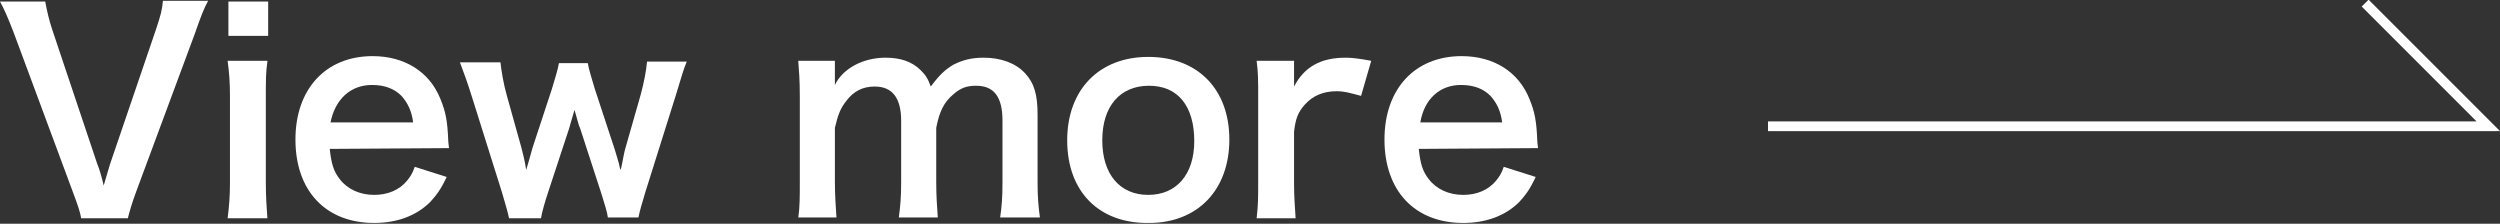 <?xml version="1.0" encoding="utf-8"?>
<!-- Generator: Adobe Illustrator 27.4.1, SVG Export Plug-In . SVG Version: 6.00 Build 0)  -->
<svg version="1.1" id="レイヤー_1" xmlns="http://www.w3.org/2000/svg" xmlns:xlink="http://www.w3.org/1999/xlink" x="0px"
	 y="0px" viewBox="0 0 320.7 28.7" style="enable-background:new 0 0 320.7 28.7;" xml:space="preserve">
<rect x="0" y="0" width="320.7" height="28.7" fill="#333333" stroke="none"/>
<style type="text/css">
	.st0{fill:#FFFFFF;}
	.st1{fill:none;stroke:#FFFFFF;stroke-width:1.25;stroke-miterlimit:10;}
</style>
<g id="レイヤー_1_00000168104871816253596500000005660706874528100242_">
</g>
<g id="レイヤー_6">
	<g>
		<g>
			<path class="st0" d="M10.4,28c-0.1-0.8-0.5-1.9-1.1-3.5L1.8,4.3C1,2.2,0.5,1.1,0,0.2h5.8C6,1.3,6.3,2.6,6.7,3.8l5.8,17.3
				c0.2,0.4,0.6,1.8,0.8,2.7c0.3-1,0.6-2,0.8-2.7L20,3.8c0.6-1.8,0.8-2.5,0.9-3.7h5.8C26.2,1,25.8,2,25,4.3l-7.5,20.2
				c-0.6,1.6-0.9,2.7-1.1,3.5H10.4z"/>
			<path class="st0" d="M34.4,0.2v4.4h-5.1V0.2H34.4z M34.3,7.9c-0.2,1.3-0.2,2.5-0.2,4.6v10.9c0,1.9,0.1,3.1,0.2,4.6h-5.1
				c0.2-1.6,0.3-2.8,0.3-4.6v-11c0-1.9-0.1-3.1-0.3-4.6h5.1V7.9z"/>
			<path class="st0" d="M42.3,19.1c0.2,1.9,0.5,2.9,1.3,3.9c1,1.3,2.6,2,4.4,2c1.7,0,3.2-0.6,4.2-1.8c0.4-0.5,0.7-0.9,1-1.8l4.1,1.3
				c-0.8,1.7-1.3,2.3-2.1,3.2c-1.8,1.8-4.3,2.7-7.2,2.7c-6.2,0-10.1-4.1-10.1-10.7c0-6.5,3.9-10.7,9.9-10.7c4.1,0,7.3,2,8.7,5.5
				c0.7,1.7,0.9,2.9,1,5.3c0,0.1,0,0.2,0.1,1L42.3,19.1L42.3,19.1z M53,15.7c-0.2-1.5-0.7-2.5-1.5-3.4c-0.9-0.9-2.1-1.4-3.8-1.4
				c-2.7,0-4.7,1.8-5.3,4.8H53z"/>
			<path class="st0" d="M78,28c-0.1-0.8-0.5-2-0.9-3.3l-2.7-8.3c-0.1-0.1-0.3-0.9-0.7-2.3c-0.2,0.6-0.6,2.1-0.7,2.4l-2.7,8.2
				c-0.4,1.2-0.8,2.6-0.9,3.3h-4.1c-0.2-1-0.4-1.5-0.9-3.3l-3.9-12.4c-0.5-1.6-1-3-1.5-4.3h5.2c0.1,1,0.4,2.8,0.8,4.2l1.9,6.8
				c0.1,0.5,0.4,1.4,0.6,2.8c0.1-0.3,0.7-2.4,0.8-2.8l2.5-7.6c0.3-1,0.8-2.6,0.9-3.3h3.7c0.1,0.7,0.6,2.3,0.9,3.3l2.6,7.9
				c0.1,0.3,0.3,1,0.5,1.7c0.1,0.5,0.1,0.5,0.2,0.8c0.1-0.3,0.1-0.3,0.2-0.8s0.3-1.6,0.4-1.9l2-7c0.4-1.5,0.7-3,0.8-4.2h5.1
				c-0.5,1.2-0.5,1.4-1.4,4.3l-3.9,12.4c-0.5,1.7-0.7,2.3-0.9,3.3H78V28z"/>
			<path class="st0" d="M102.4,28c0.2-1.5,0.2-2.7,0.2-4.6v-11c0-2.2-0.1-3.2-0.2-4.6h4.7v1.8c0,0.2,0,0.7,0,1.3
				c1-2.1,3.6-3.5,6.5-3.5c1.9,0,3.4,0.5,4.5,1.6c0.6,0.6,0.9,1,1.3,2.1c1.2-1.6,1.9-2.2,2.9-2.8c1.2-0.6,2.3-0.9,3.9-0.9
				c2.2,0,4.1,0.7,5.3,2s1.6,2.8,1.6,5.3v8.6c0,2,0.1,3.1,0.3,4.6h-5.1c0.2-1.4,0.3-2.5,0.3-4.6v-7.8c0-3.1-1.1-4.5-3.4-4.5
				c-1.2,0-2,0.3-2.9,1.1c-1.2,1-1.8,2.2-2.2,4.3v6.9c0,1.9,0.1,3.1,0.2,4.6h-5c0.2-1.5,0.3-2.6,0.3-4.6v-7.8c0-2.9-1.1-4.4-3.4-4.4
				c-1.5,0-2.7,0.6-3.6,1.8c-0.8,1-1.1,1.8-1.5,3.5v6.9c0,1.9,0.1,2.9,0.2,4.6h-4.9V28z"/>
			<path class="st0" d="M136.9,18c0-6.5,4.1-10.7,10.4-10.7c6.3,0,10.4,4.1,10.4,10.6s-4.1,10.7-10.3,10.7
				C141,28.7,136.9,24.6,136.9,18z M141.4,18c0,4.3,2.2,7,5.9,7c3.6,0,5.9-2.6,5.9-6.9c0-4.5-2.1-7.1-5.8-7.1
				C143.7,11,141.4,13.6,141.4,18z"/>
			<path class="st0" d="M174.6,12.3c-1.5-0.4-2.2-0.6-3.1-0.6c-1.8,0-3.1,0.6-4.1,1.7c-0.9,1-1.2,1.8-1.4,3.5v6.5
				c0,1.9,0.1,2.9,0.2,4.6h-5c0.2-1.7,0.2-2.7,0.2-4.6v-11c0-2.1,0-3.1-0.2-4.6h4.8v3.3c1.3-2.5,3.4-3.7,6.6-3.7
				c0.8,0,1.7,0.1,3.3,0.4L174.6,12.3z"/>
			<path class="st0" d="M182,19.1c0.2,1.9,0.5,2.9,1.3,3.9c1,1.3,2.6,2,4.4,2c1.7,0,3.2-0.6,4.2-1.8c0.4-0.5,0.7-0.9,1-1.8l4.1,1.3
				c-0.8,1.7-1.3,2.3-2.1,3.2c-1.8,1.8-4.3,2.7-7.2,2.7c-6.2,0-10.1-4.1-10.1-10.7c0-6.5,3.9-10.7,9.9-10.7c4.1,0,7.3,2,8.7,5.5
				c0.7,1.7,0.9,2.9,1,5.3c0,0.1,0,0.2,0.1,1L182,19.1L182,19.1z M192.7,15.7c-0.2-1.5-0.7-2.5-1.5-3.4c-0.9-0.9-2.1-1.4-3.8-1.4
				c-2.7,0-4.7,1.8-5.2,4.8H192.7z"/>
		</g>
		<polyline class="st1" points="226.8,16.2 319.2,16.2 303.4,0.4 		"/>
	</g>
</g>
</svg>
